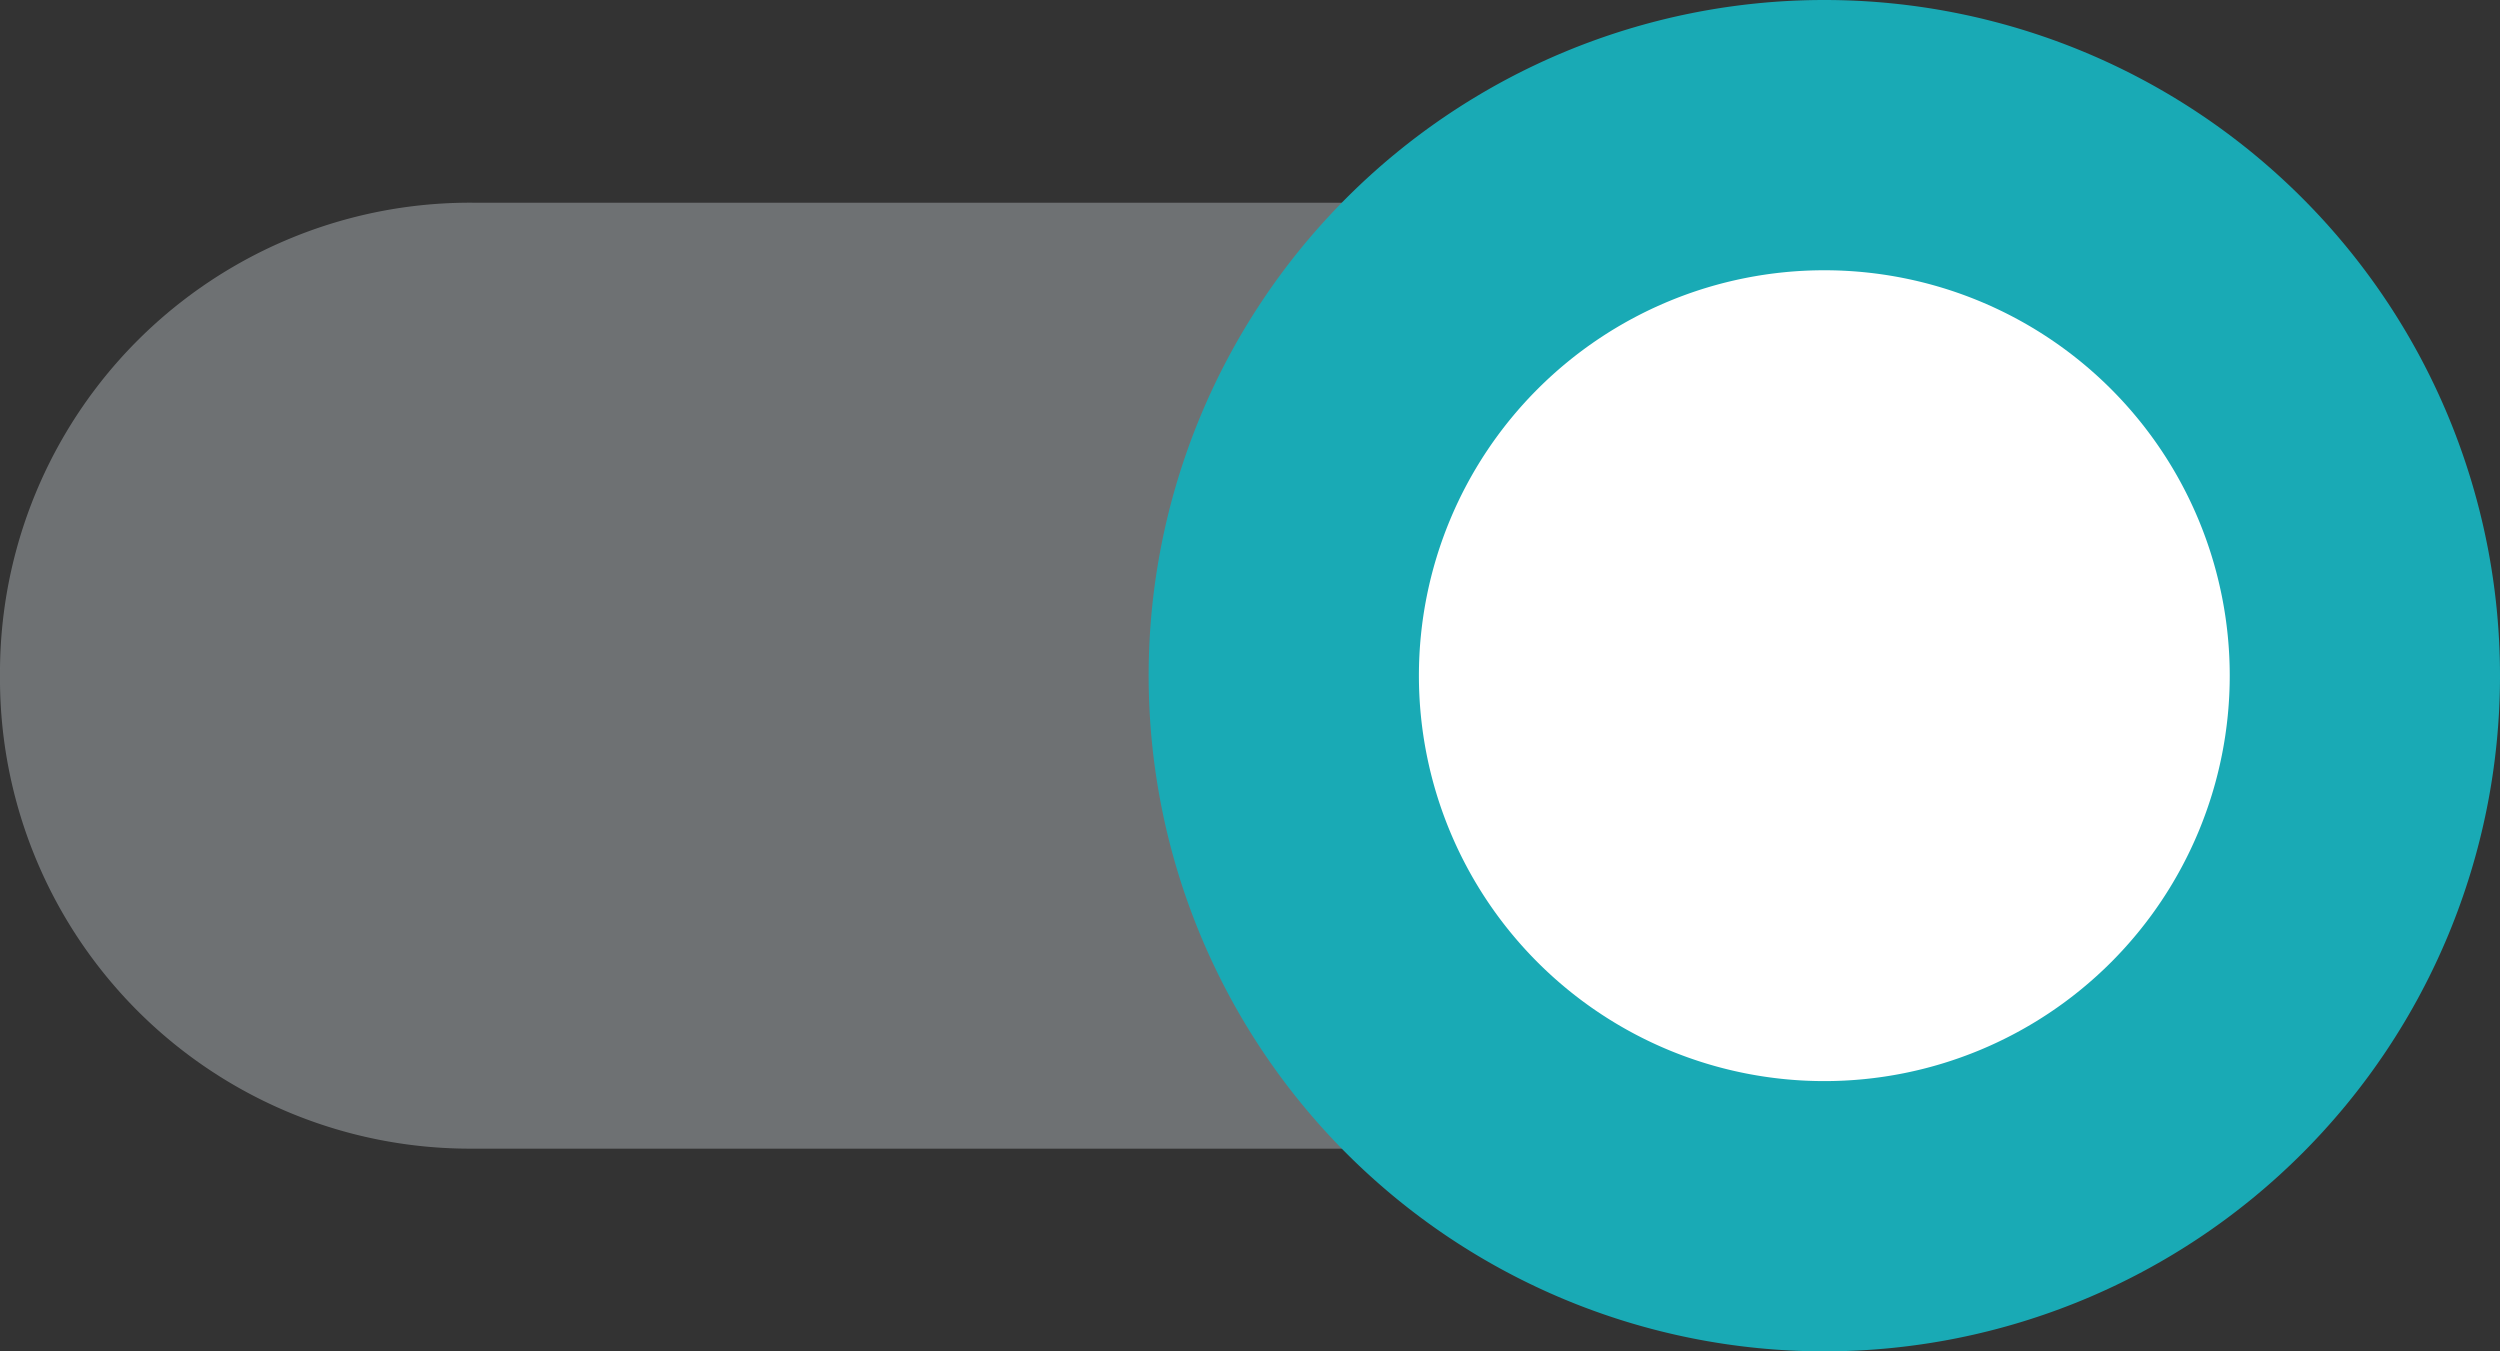 <svg xmlns="http://www.w3.org/2000/svg" width="48" height="25.946" viewBox="0 0 48 25.946"><rect x="0" y="0" width="48" height="25.946" fill="#333333" stroke="none"/><defs><style>.a{fill:#abb1b5;fill-rule:evenodd;opacity:0.5;}.b{fill:#19aab5;}.c{fill:#fff;}</style></defs><path class="a" d="M47.108,12.081a9.025,9.025,0,0,1-9.081,9.081H12.081A9.025,9.025,0,0,1,3,12.081H3A9.025,9.025,0,0,1,12.081,3H38.027a9.025,9.025,0,0,1,9.081,9.081Z" transform="translate(-3 0.892)"/><path class="b" d="M12.973,0A12.973,12.973,0,1,1,0,12.973,12.973,12.973,0,0,1,12.973,0Z" transform="translate(22.054)"/><path class="c" d="M7.784,0A7.784,7.784,0,1,1,0,7.784,7.784,7.784,0,0,1,7.784,0Z" transform="translate(27.243 5.189)"/></svg>